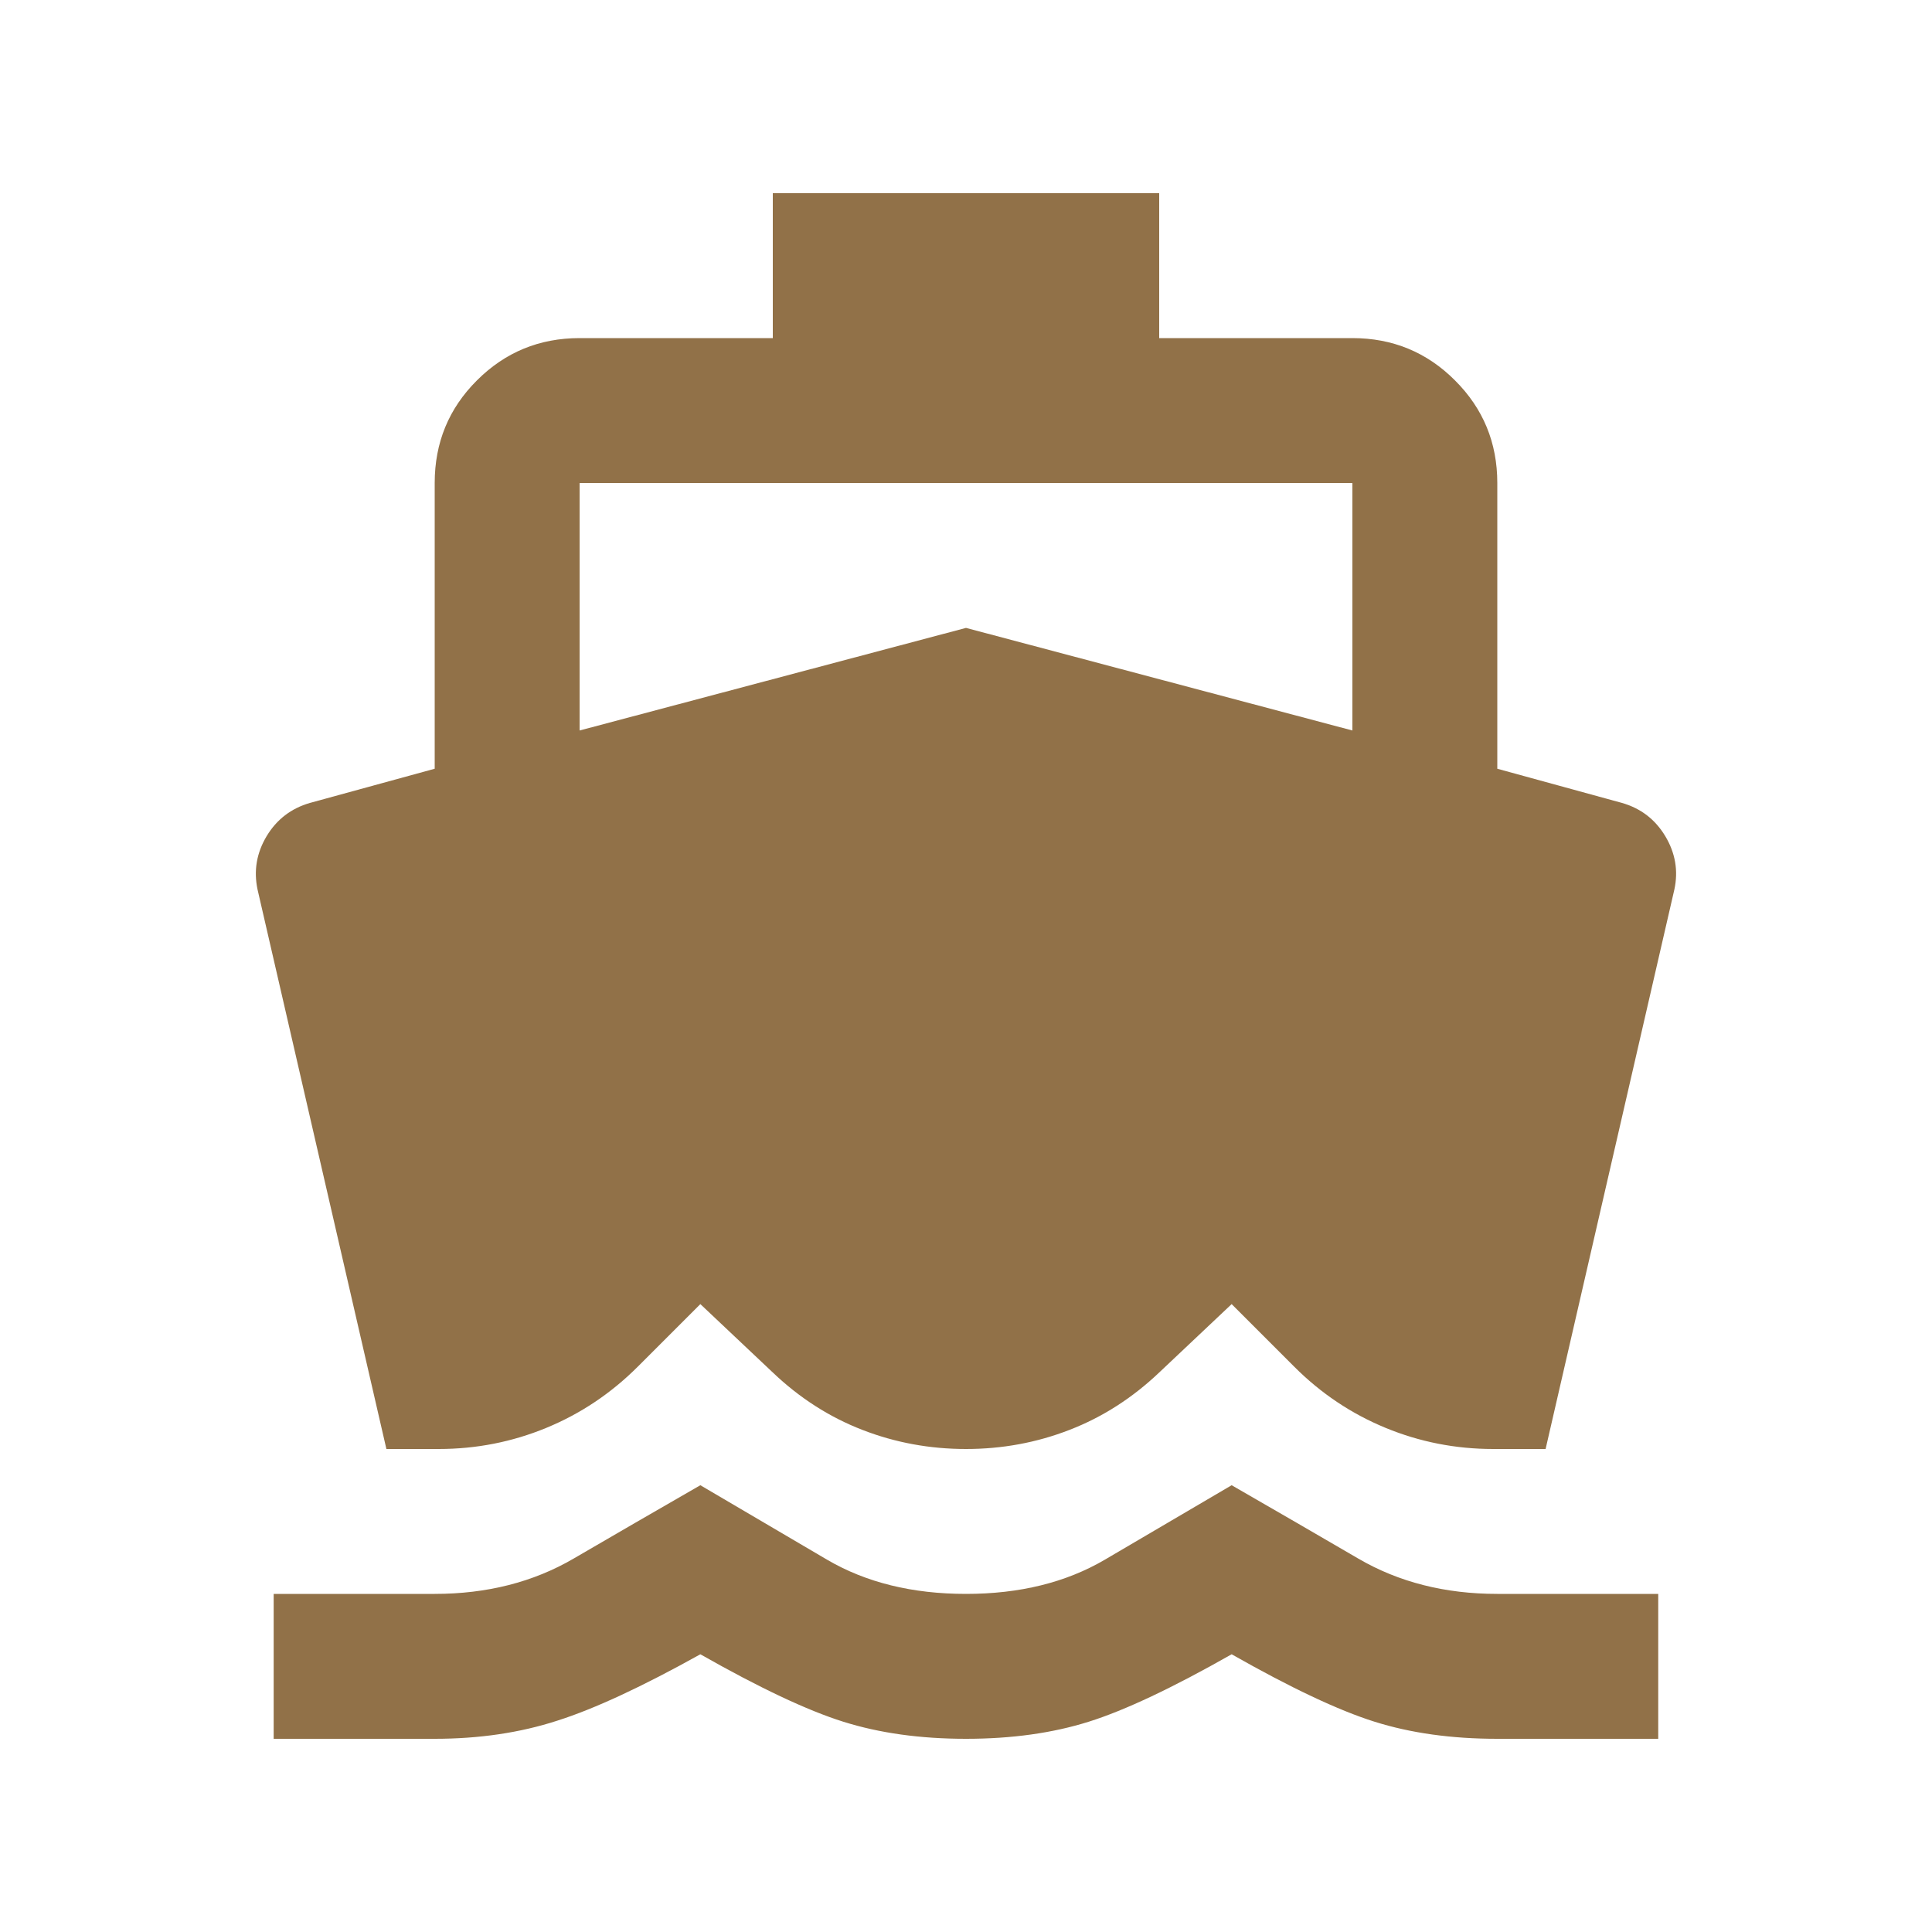 <svg width="20" height="20" viewBox="0 0 20 20" fill="none" xmlns="http://www.w3.org/2000/svg">
<mask id="mask0_2674_2275" style="mask-type:alpha" maskUnits="userSpaceOnUse" x="0" y="0" width="20" height="20">
<rect width="20" height="20" fill="#D9D9D9"/>
</mask>
<g mask="url(#mask0_2674_2275)">
<path d="M4.5 18H2.833V16.5H4.5C5.041 16.5 5.52 16.378 5.937 16.135C6.354 15.892 6.791 15.639 7.25 15.375C7.722 15.653 8.159 15.91 8.562 16.146C8.965 16.382 9.444 16.5 10 16.5C10.555 16.5 11.034 16.382 11.437 16.146C11.84 15.91 12.277 15.653 12.75 15.375C13.208 15.639 13.646 15.892 14.062 16.135C14.479 16.378 14.958 16.5 15.5 16.5H17.166V18H15.5C15.027 18 14.604 17.941 14.229 17.823C13.854 17.705 13.361 17.472 12.75 17.125C12.139 17.472 11.646 17.705 11.271 17.823C10.896 17.941 10.472 18 10 18C9.527 18 9.104 17.941 8.729 17.823C8.354 17.705 7.861 17.472 7.25 17.125C6.652 17.458 6.159 17.688 5.77 17.812C5.382 17.938 4.958 18 4.5 18ZM10 15C9.625 15 9.267 14.934 8.927 14.802C8.586 14.67 8.277 14.472 8 14.208L7.25 13.5L6.604 14.146C6.326 14.424 6.01 14.635 5.656 14.781C5.302 14.927 4.93 15 4.541 15H4L2.666 9.208C2.625 9.014 2.656 8.83 2.76 8.656C2.864 8.483 3.014 8.368 3.208 8.312L4.5 7.958V5C4.5 4.583 4.645 4.229 4.937 3.938C5.229 3.646 5.583 3.5 6 3.5H8V2H12V3.5H14C14.416 3.5 14.771 3.646 15.062 3.938C15.354 4.229 15.5 4.583 15.5 5V7.958L16.791 8.312C16.986 8.368 17.135 8.483 17.239 8.656C17.343 8.83 17.375 9.014 17.333 9.208L16 15H15.458C15.069 15 14.697 14.927 14.343 14.781C13.989 14.635 13.673 14.424 13.396 14.146L12.75 13.5L12 14.208C11.722 14.472 11.413 14.67 11.072 14.802C10.732 14.934 10.375 15 10 15ZM6 7.562L10 6.5L14 7.562V5H6V7.562Z" fill="#917148"/>
</g>
</svg>
